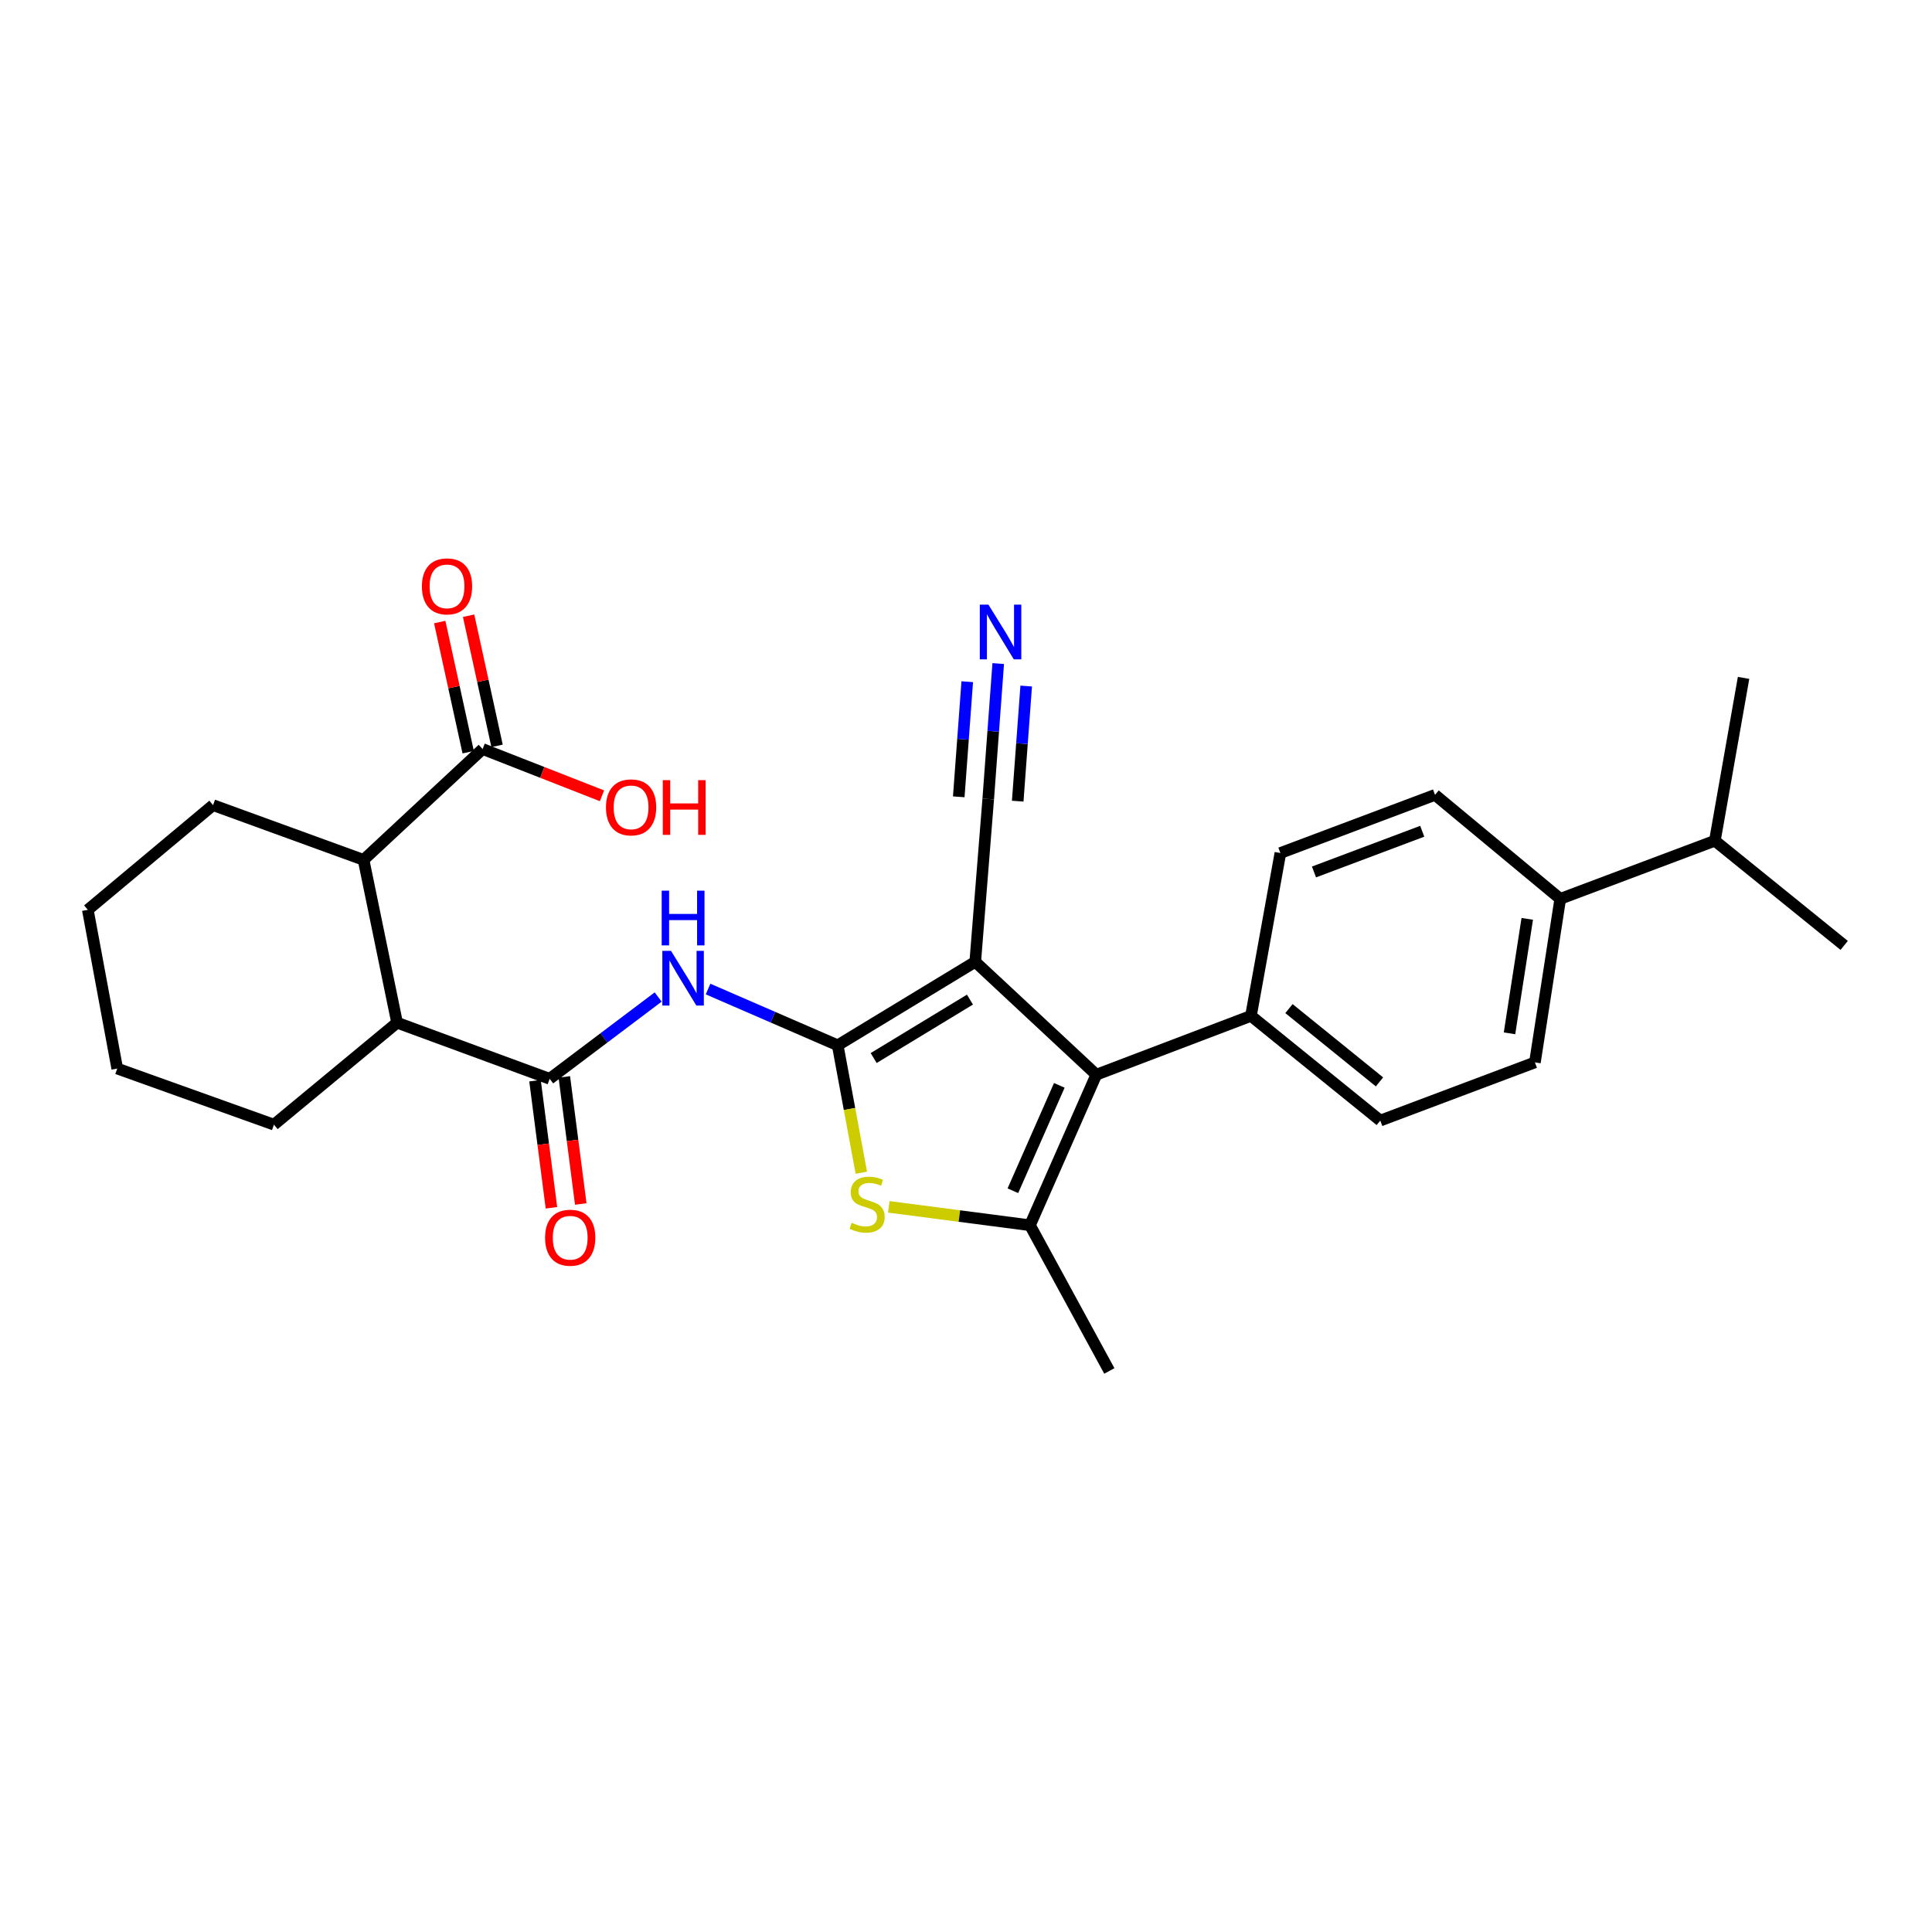 <?xml version='1.0' encoding='iso-8859-1'?>
<svg version='1.1' baseProfile='full'
              xmlns='http://www.w3.org/2000/svg'
                      xmlns:rdkit='http://www.rdkit.org/xml'
                      xmlns:xlink='http://www.w3.org/1999/xlink'
                  xml:space='preserve'
width='1000px' height='1000px' viewBox='0 0 1000 1000'>
<!-- END OF HEADER -->
<rect style='opacity:1.0;fill:#FFFFFF;stroke:none' width='1000' height='1000' x='0' y='0'> </rect>
<path class='bond-0' d='M 433.592,541.043 L 504.785,497.831' style='fill:none;fill-rule:evenodd;stroke:#000000;stroke-width:6px;stroke-linecap:butt;stroke-linejoin:miter;stroke-opacity:1' />
<path class='bond-0' d='M 452.209,547.64 L 502.045,517.392' style='fill:none;fill-rule:evenodd;stroke:#000000;stroke-width:6px;stroke-linecap:butt;stroke-linejoin:miter;stroke-opacity:1' />
<path class='bond-2' d='M 433.592,541.043 L 439.705,574.018' style='fill:none;fill-rule:evenodd;stroke:#000000;stroke-width:6px;stroke-linecap:butt;stroke-linejoin:miter;stroke-opacity:1' />
<path class='bond-2' d='M 439.705,574.018 L 445.818,606.992' style='fill:none;fill-rule:evenodd;stroke:#CCCC00;stroke-width:6px;stroke-linecap:butt;stroke-linejoin:miter;stroke-opacity:1' />
<path class='bond-4' d='M 433.592,541.043 L 400.04,526.486' style='fill:none;fill-rule:evenodd;stroke:#000000;stroke-width:6px;stroke-linecap:butt;stroke-linejoin:miter;stroke-opacity:1' />
<path class='bond-4' d='M 400.04,526.486 L 366.488,511.928' style='fill:none;fill-rule:evenodd;stroke:#0000FF;stroke-width:6px;stroke-linecap:butt;stroke-linejoin:miter;stroke-opacity:1' />
<path class='bond-1' d='M 504.785,497.831 L 567.453,556.266' style='fill:none;fill-rule:evenodd;stroke:#000000;stroke-width:6px;stroke-linecap:butt;stroke-linejoin:miter;stroke-opacity:1' />
<path class='bond-6' d='M 504.785,497.831 L 511.509,413.557' style='fill:none;fill-rule:evenodd;stroke:#000000;stroke-width:6px;stroke-linecap:butt;stroke-linejoin:miter;stroke-opacity:1' />
<path class='bond-11' d='M 567.453,556.266 L 647.495,525.812' style='fill:none;fill-rule:evenodd;stroke:#000000;stroke-width:6px;stroke-linecap:butt;stroke-linejoin:miter;stroke-opacity:1' />
<path class='bond-28' d='M 567.453,556.266 L 533.115,634.183' style='fill:none;fill-rule:evenodd;stroke:#000000;stroke-width:6px;stroke-linecap:butt;stroke-linejoin:miter;stroke-opacity:1' />
<path class='bond-28' d='M 548.302,561.784 L 524.265,616.325' style='fill:none;fill-rule:evenodd;stroke:#000000;stroke-width:6px;stroke-linecap:butt;stroke-linejoin:miter;stroke-opacity:1' />
<path class='bond-3' d='M 460.029,624.661 L 496.572,629.422' style='fill:none;fill-rule:evenodd;stroke:#CCCC00;stroke-width:6px;stroke-linecap:butt;stroke-linejoin:miter;stroke-opacity:1' />
<path class='bond-3' d='M 496.572,629.422 L 533.115,634.183' style='fill:none;fill-rule:evenodd;stroke:#000000;stroke-width:6px;stroke-linecap:butt;stroke-linejoin:miter;stroke-opacity:1' />
<path class='bond-20' d='M 533.115,634.183 L 574.194,709.6' style='fill:none;fill-rule:evenodd;stroke:#000000;stroke-width:6px;stroke-linecap:butt;stroke-linejoin:miter;stroke-opacity:1' />
<path class='bond-5' d='M 340.666,516.048 L 312.587,537.215' style='fill:none;fill-rule:evenodd;stroke:#0000FF;stroke-width:6px;stroke-linecap:butt;stroke-linejoin:miter;stroke-opacity:1' />
<path class='bond-5' d='M 312.587,537.215 L 284.508,558.383' style='fill:none;fill-rule:evenodd;stroke:#000000;stroke-width:6px;stroke-linecap:butt;stroke-linejoin:miter;stroke-opacity:1' />
<path class='bond-7' d='M 284.508,558.383 L 205.529,529.348' style='fill:none;fill-rule:evenodd;stroke:#000000;stroke-width:6px;stroke-linecap:butt;stroke-linejoin:miter;stroke-opacity:1' />
<path class='bond-12' d='M 276.921,559.363 L 281.174,592.255' style='fill:none;fill-rule:evenodd;stroke:#000000;stroke-width:6px;stroke-linecap:butt;stroke-linejoin:miter;stroke-opacity:1' />
<path class='bond-12' d='M 281.174,592.255 L 285.427,625.147' style='fill:none;fill-rule:evenodd;stroke:#FF0000;stroke-width:6px;stroke-linecap:butt;stroke-linejoin:miter;stroke-opacity:1' />
<path class='bond-12' d='M 292.094,557.402 L 296.347,590.293' style='fill:none;fill-rule:evenodd;stroke:#000000;stroke-width:6px;stroke-linecap:butt;stroke-linejoin:miter;stroke-opacity:1' />
<path class='bond-12' d='M 296.347,590.293 L 300.6,623.185' style='fill:none;fill-rule:evenodd;stroke:#FF0000;stroke-width:6px;stroke-linecap:butt;stroke-linejoin:miter;stroke-opacity:1' />
<path class='bond-10' d='M 511.509,413.557 L 514.094,378.508' style='fill:none;fill-rule:evenodd;stroke:#000000;stroke-width:6px;stroke-linecap:butt;stroke-linejoin:miter;stroke-opacity:1' />
<path class='bond-10' d='M 514.094,378.508 L 516.679,343.459' style='fill:none;fill-rule:evenodd;stroke:#0000FF;stroke-width:6px;stroke-linecap:butt;stroke-linejoin:miter;stroke-opacity:1' />
<path class='bond-10' d='M 526.767,414.682 L 528.964,384.89' style='fill:none;fill-rule:evenodd;stroke:#000000;stroke-width:6px;stroke-linecap:butt;stroke-linejoin:miter;stroke-opacity:1' />
<path class='bond-10' d='M 528.964,384.89 L 531.161,355.099' style='fill:none;fill-rule:evenodd;stroke:#0000FF;stroke-width:6px;stroke-linecap:butt;stroke-linejoin:miter;stroke-opacity:1' />
<path class='bond-10' d='M 496.251,412.431 L 498.448,382.64' style='fill:none;fill-rule:evenodd;stroke:#000000;stroke-width:6px;stroke-linecap:butt;stroke-linejoin:miter;stroke-opacity:1' />
<path class='bond-10' d='M 498.448,382.64 L 500.646,352.848' style='fill:none;fill-rule:evenodd;stroke:#0000FF;stroke-width:6px;stroke-linecap:butt;stroke-linejoin:miter;stroke-opacity:1' />
<path class='bond-8' d='M 205.529,529.348 L 188.181,445.073' style='fill:none;fill-rule:evenodd;stroke:#000000;stroke-width:6px;stroke-linecap:butt;stroke-linejoin:miter;stroke-opacity:1' />
<path class='bond-22' d='M 205.529,529.348 L 141.79,582.122' style='fill:none;fill-rule:evenodd;stroke:#000000;stroke-width:6px;stroke-linecap:butt;stroke-linejoin:miter;stroke-opacity:1' />
<path class='bond-9' d='M 188.181,445.073 L 249.804,387.692' style='fill:none;fill-rule:evenodd;stroke:#000000;stroke-width:6px;stroke-linecap:butt;stroke-linejoin:miter;stroke-opacity:1' />
<path class='bond-23' d='M 188.181,445.073 L 110.273,416.736' style='fill:none;fill-rule:evenodd;stroke:#000000;stroke-width:6px;stroke-linecap:butt;stroke-linejoin:miter;stroke-opacity:1' />
<path class='bond-14' d='M 257.277,386.058 L 249.913,352.379' style='fill:none;fill-rule:evenodd;stroke:#000000;stroke-width:6px;stroke-linecap:butt;stroke-linejoin:miter;stroke-opacity:1' />
<path class='bond-14' d='M 249.913,352.379 L 242.548,318.7' style='fill:none;fill-rule:evenodd;stroke:#FF0000;stroke-width:6px;stroke-linecap:butt;stroke-linejoin:miter;stroke-opacity:1' />
<path class='bond-14' d='M 242.331,389.326 L 234.966,355.647' style='fill:none;fill-rule:evenodd;stroke:#000000;stroke-width:6px;stroke-linecap:butt;stroke-linejoin:miter;stroke-opacity:1' />
<path class='bond-14' d='M 234.966,355.647 L 227.602,321.969' style='fill:none;fill-rule:evenodd;stroke:#FF0000;stroke-width:6px;stroke-linecap:butt;stroke-linejoin:miter;stroke-opacity:1' />
<path class='bond-19' d='M 249.804,387.692 L 280.695,399.798' style='fill:none;fill-rule:evenodd;stroke:#000000;stroke-width:6px;stroke-linecap:butt;stroke-linejoin:miter;stroke-opacity:1' />
<path class='bond-19' d='M 280.695,399.798 L 311.586,411.903' style='fill:none;fill-rule:evenodd;stroke:#FF0000;stroke-width:6px;stroke-linecap:butt;stroke-linejoin:miter;stroke-opacity:1' />
<path class='bond-15' d='M 647.495,525.812 L 662.726,441.521' style='fill:none;fill-rule:evenodd;stroke:#000000;stroke-width:6px;stroke-linecap:butt;stroke-linejoin:miter;stroke-opacity:1' />
<path class='bond-16' d='M 647.495,525.812 L 714.43,580.006' style='fill:none;fill-rule:evenodd;stroke:#000000;stroke-width:6px;stroke-linecap:butt;stroke-linejoin:miter;stroke-opacity:1' />
<path class='bond-16' d='M 667.162,522.05 L 714.017,559.986' style='fill:none;fill-rule:evenodd;stroke:#000000;stroke-width:6px;stroke-linecap:butt;stroke-linejoin:miter;stroke-opacity:1' />
<path class='bond-13' d='M 807.586,465.243 L 794.471,549.891' style='fill:none;fill-rule:evenodd;stroke:#000000;stroke-width:6px;stroke-linecap:butt;stroke-linejoin:miter;stroke-opacity:1' />
<path class='bond-13' d='M 790.5,475.598 L 781.319,534.852' style='fill:none;fill-rule:evenodd;stroke:#000000;stroke-width:6px;stroke-linecap:butt;stroke-linejoin:miter;stroke-opacity:1' />
<path class='bond-21' d='M 807.586,465.243 L 887.611,435.163' style='fill:none;fill-rule:evenodd;stroke:#000000;stroke-width:6px;stroke-linecap:butt;stroke-linejoin:miter;stroke-opacity:1' />
<path class='bond-29' d='M 807.586,465.243 L 742.768,411.423' style='fill:none;fill-rule:evenodd;stroke:#000000;stroke-width:6px;stroke-linecap:butt;stroke-linejoin:miter;stroke-opacity:1' />
<path class='bond-17' d='M 662.726,441.521 L 742.768,411.423' style='fill:none;fill-rule:evenodd;stroke:#000000;stroke-width:6px;stroke-linecap:butt;stroke-linejoin:miter;stroke-opacity:1' />
<path class='bond-17' d='M 680.117,451.326 L 736.146,430.258' style='fill:none;fill-rule:evenodd;stroke:#000000;stroke-width:6px;stroke-linecap:butt;stroke-linejoin:miter;stroke-opacity:1' />
<path class='bond-18' d='M 714.43,580.006 L 794.471,549.891' style='fill:none;fill-rule:evenodd;stroke:#000000;stroke-width:6px;stroke-linecap:butt;stroke-linejoin:miter;stroke-opacity:1' />
<path class='bond-24' d='M 887.611,435.163 L 954.545,489.34' style='fill:none;fill-rule:evenodd;stroke:#000000;stroke-width:6px;stroke-linecap:butt;stroke-linejoin:miter;stroke-opacity:1' />
<path class='bond-25' d='M 887.611,435.163 L 902.468,350.872' style='fill:none;fill-rule:evenodd;stroke:#000000;stroke-width:6px;stroke-linecap:butt;stroke-linejoin:miter;stroke-opacity:1' />
<path class='bond-27' d='M 141.79,582.122 L 60.686,553.087' style='fill:none;fill-rule:evenodd;stroke:#000000;stroke-width:6px;stroke-linecap:butt;stroke-linejoin:miter;stroke-opacity:1' />
<path class='bond-30' d='M 110.273,416.736 L 45.455,470.929' style='fill:none;fill-rule:evenodd;stroke:#000000;stroke-width:6px;stroke-linecap:butt;stroke-linejoin:miter;stroke-opacity:1' />
<path class='bond-26' d='M 45.455,470.929 L 60.686,553.087' style='fill:none;fill-rule:evenodd;stroke:#000000;stroke-width:6px;stroke-linecap:butt;stroke-linejoin:miter;stroke-opacity:1' />
<path  class='atom-3' d='M 440.823 632.921
Q 441.143 633.041, 442.463 633.601
Q 443.783 634.161, 445.223 634.521
Q 446.703 634.841, 448.143 634.841
Q 450.823 634.841, 452.383 633.561
Q 453.943 632.241, 453.943 629.961
Q 453.943 628.401, 453.143 627.441
Q 452.383 626.481, 451.183 625.961
Q 449.983 625.441, 447.983 624.841
Q 445.463 624.081, 443.943 623.361
Q 442.463 622.641, 441.383 621.121
Q 440.343 619.601, 440.343 617.041
Q 440.343 613.481, 442.743 611.281
Q 445.183 609.081, 449.983 609.081
Q 453.263 609.081, 456.983 610.641
L 456.063 613.721
Q 452.663 612.321, 450.103 612.321
Q 447.343 612.321, 445.823 613.481
Q 444.303 614.601, 444.343 616.561
Q 444.343 618.081, 445.103 619.001
Q 445.903 619.921, 447.023 620.441
Q 448.183 620.961, 450.103 621.561
Q 452.663 622.361, 454.183 623.161
Q 455.703 623.961, 456.783 625.601
Q 457.903 627.201, 457.903 629.961
Q 457.903 633.881, 455.263 636.001
Q 452.663 638.081, 448.303 638.081
Q 445.783 638.081, 443.863 637.521
Q 441.983 637.001, 439.743 636.081
L 440.823 632.921
' fill='#CCCC00'/>
<path  class='atom-5' d='M 347.308 492.162
L 356.588 507.162
Q 357.508 508.642, 358.988 511.322
Q 360.468 514.002, 360.548 514.162
L 360.548 492.162
L 364.308 492.162
L 364.308 520.482
L 360.428 520.482
L 350.468 504.082
Q 349.308 502.162, 348.068 499.962
Q 346.868 497.762, 346.508 497.082
L 346.508 520.482
L 342.828 520.482
L 342.828 492.162
L 347.308 492.162
' fill='#0000FF'/>
<path  class='atom-5' d='M 342.488 461.01
L 346.328 461.01
L 346.328 473.05
L 360.808 473.05
L 360.808 461.01
L 364.648 461.01
L 364.648 489.33
L 360.808 489.33
L 360.808 476.25
L 346.328 476.25
L 346.328 489.33
L 342.488 489.33
L 342.488 461.01
' fill='#0000FF'/>
<path  class='atom-11' d='M 511.623 312.972
L 520.903 327.972
Q 521.823 329.452, 523.303 332.132
Q 524.783 334.812, 524.863 334.972
L 524.863 312.972
L 528.623 312.972
L 528.623 341.292
L 524.743 341.292
L 514.783 324.892
Q 513.623 322.972, 512.383 320.772
Q 511.183 318.572, 510.823 317.892
L 510.823 341.292
L 507.143 341.292
L 507.143 312.972
L 511.623 312.972
' fill='#0000FF'/>
<path  class='atom-13' d='M 282.132 640.637
Q 282.132 633.837, 285.492 630.037
Q 288.852 626.237, 295.132 626.237
Q 301.412 626.237, 304.772 630.037
Q 308.132 633.837, 308.132 640.637
Q 308.132 647.517, 304.732 651.437
Q 301.332 655.317, 295.132 655.317
Q 288.892 655.317, 285.492 651.437
Q 282.132 647.557, 282.132 640.637
M 295.132 652.117
Q 299.452 652.117, 301.772 649.237
Q 304.132 646.317, 304.132 640.637
Q 304.132 635.077, 301.772 632.277
Q 299.452 629.437, 295.132 629.437
Q 290.812 629.437, 288.452 632.237
Q 286.132 635.037, 286.132 640.637
Q 286.132 646.357, 288.452 649.237
Q 290.812 652.117, 295.132 652.117
' fill='#FF0000'/>
<path  class='atom-15' d='M 218.376 303.498
Q 218.376 296.698, 221.736 292.898
Q 225.096 289.098, 231.376 289.098
Q 237.656 289.098, 241.016 292.898
Q 244.376 296.698, 244.376 303.498
Q 244.376 310.378, 240.976 314.298
Q 237.576 318.178, 231.376 318.178
Q 225.136 318.178, 221.736 314.298
Q 218.376 310.418, 218.376 303.498
M 231.376 314.978
Q 235.696 314.978, 238.016 312.098
Q 240.376 309.178, 240.376 303.498
Q 240.376 297.938, 238.016 295.138
Q 235.696 292.298, 231.376 292.298
Q 227.056 292.298, 224.696 295.098
Q 222.376 297.898, 222.376 303.498
Q 222.376 309.218, 224.696 312.098
Q 227.056 314.978, 231.376 314.978
' fill='#FF0000'/>
<path  class='atom-20' d='M 313.649 417.887
Q 313.649 411.087, 317.009 407.287
Q 320.369 403.487, 326.649 403.487
Q 332.929 403.487, 336.289 407.287
Q 339.649 411.087, 339.649 417.887
Q 339.649 424.767, 336.249 428.687
Q 332.849 432.567, 326.649 432.567
Q 320.409 432.567, 317.009 428.687
Q 313.649 424.807, 313.649 417.887
M 326.649 429.367
Q 330.969 429.367, 333.289 426.487
Q 335.649 423.567, 335.649 417.887
Q 335.649 412.327, 333.289 409.527
Q 330.969 406.687, 326.649 406.687
Q 322.329 406.687, 319.969 409.487
Q 317.649 412.287, 317.649 417.887
Q 317.649 423.607, 319.969 426.487
Q 322.329 429.367, 326.649 429.367
' fill='#FF0000'/>
<path  class='atom-20' d='M 343.049 403.807
L 346.889 403.807
L 346.889 415.847
L 361.369 415.847
L 361.369 403.807
L 365.209 403.807
L 365.209 432.127
L 361.369 432.127
L 361.369 419.047
L 346.889 419.047
L 346.889 432.127
L 343.049 432.127
L 343.049 403.807
' fill='#FF0000'/>
</svg>
